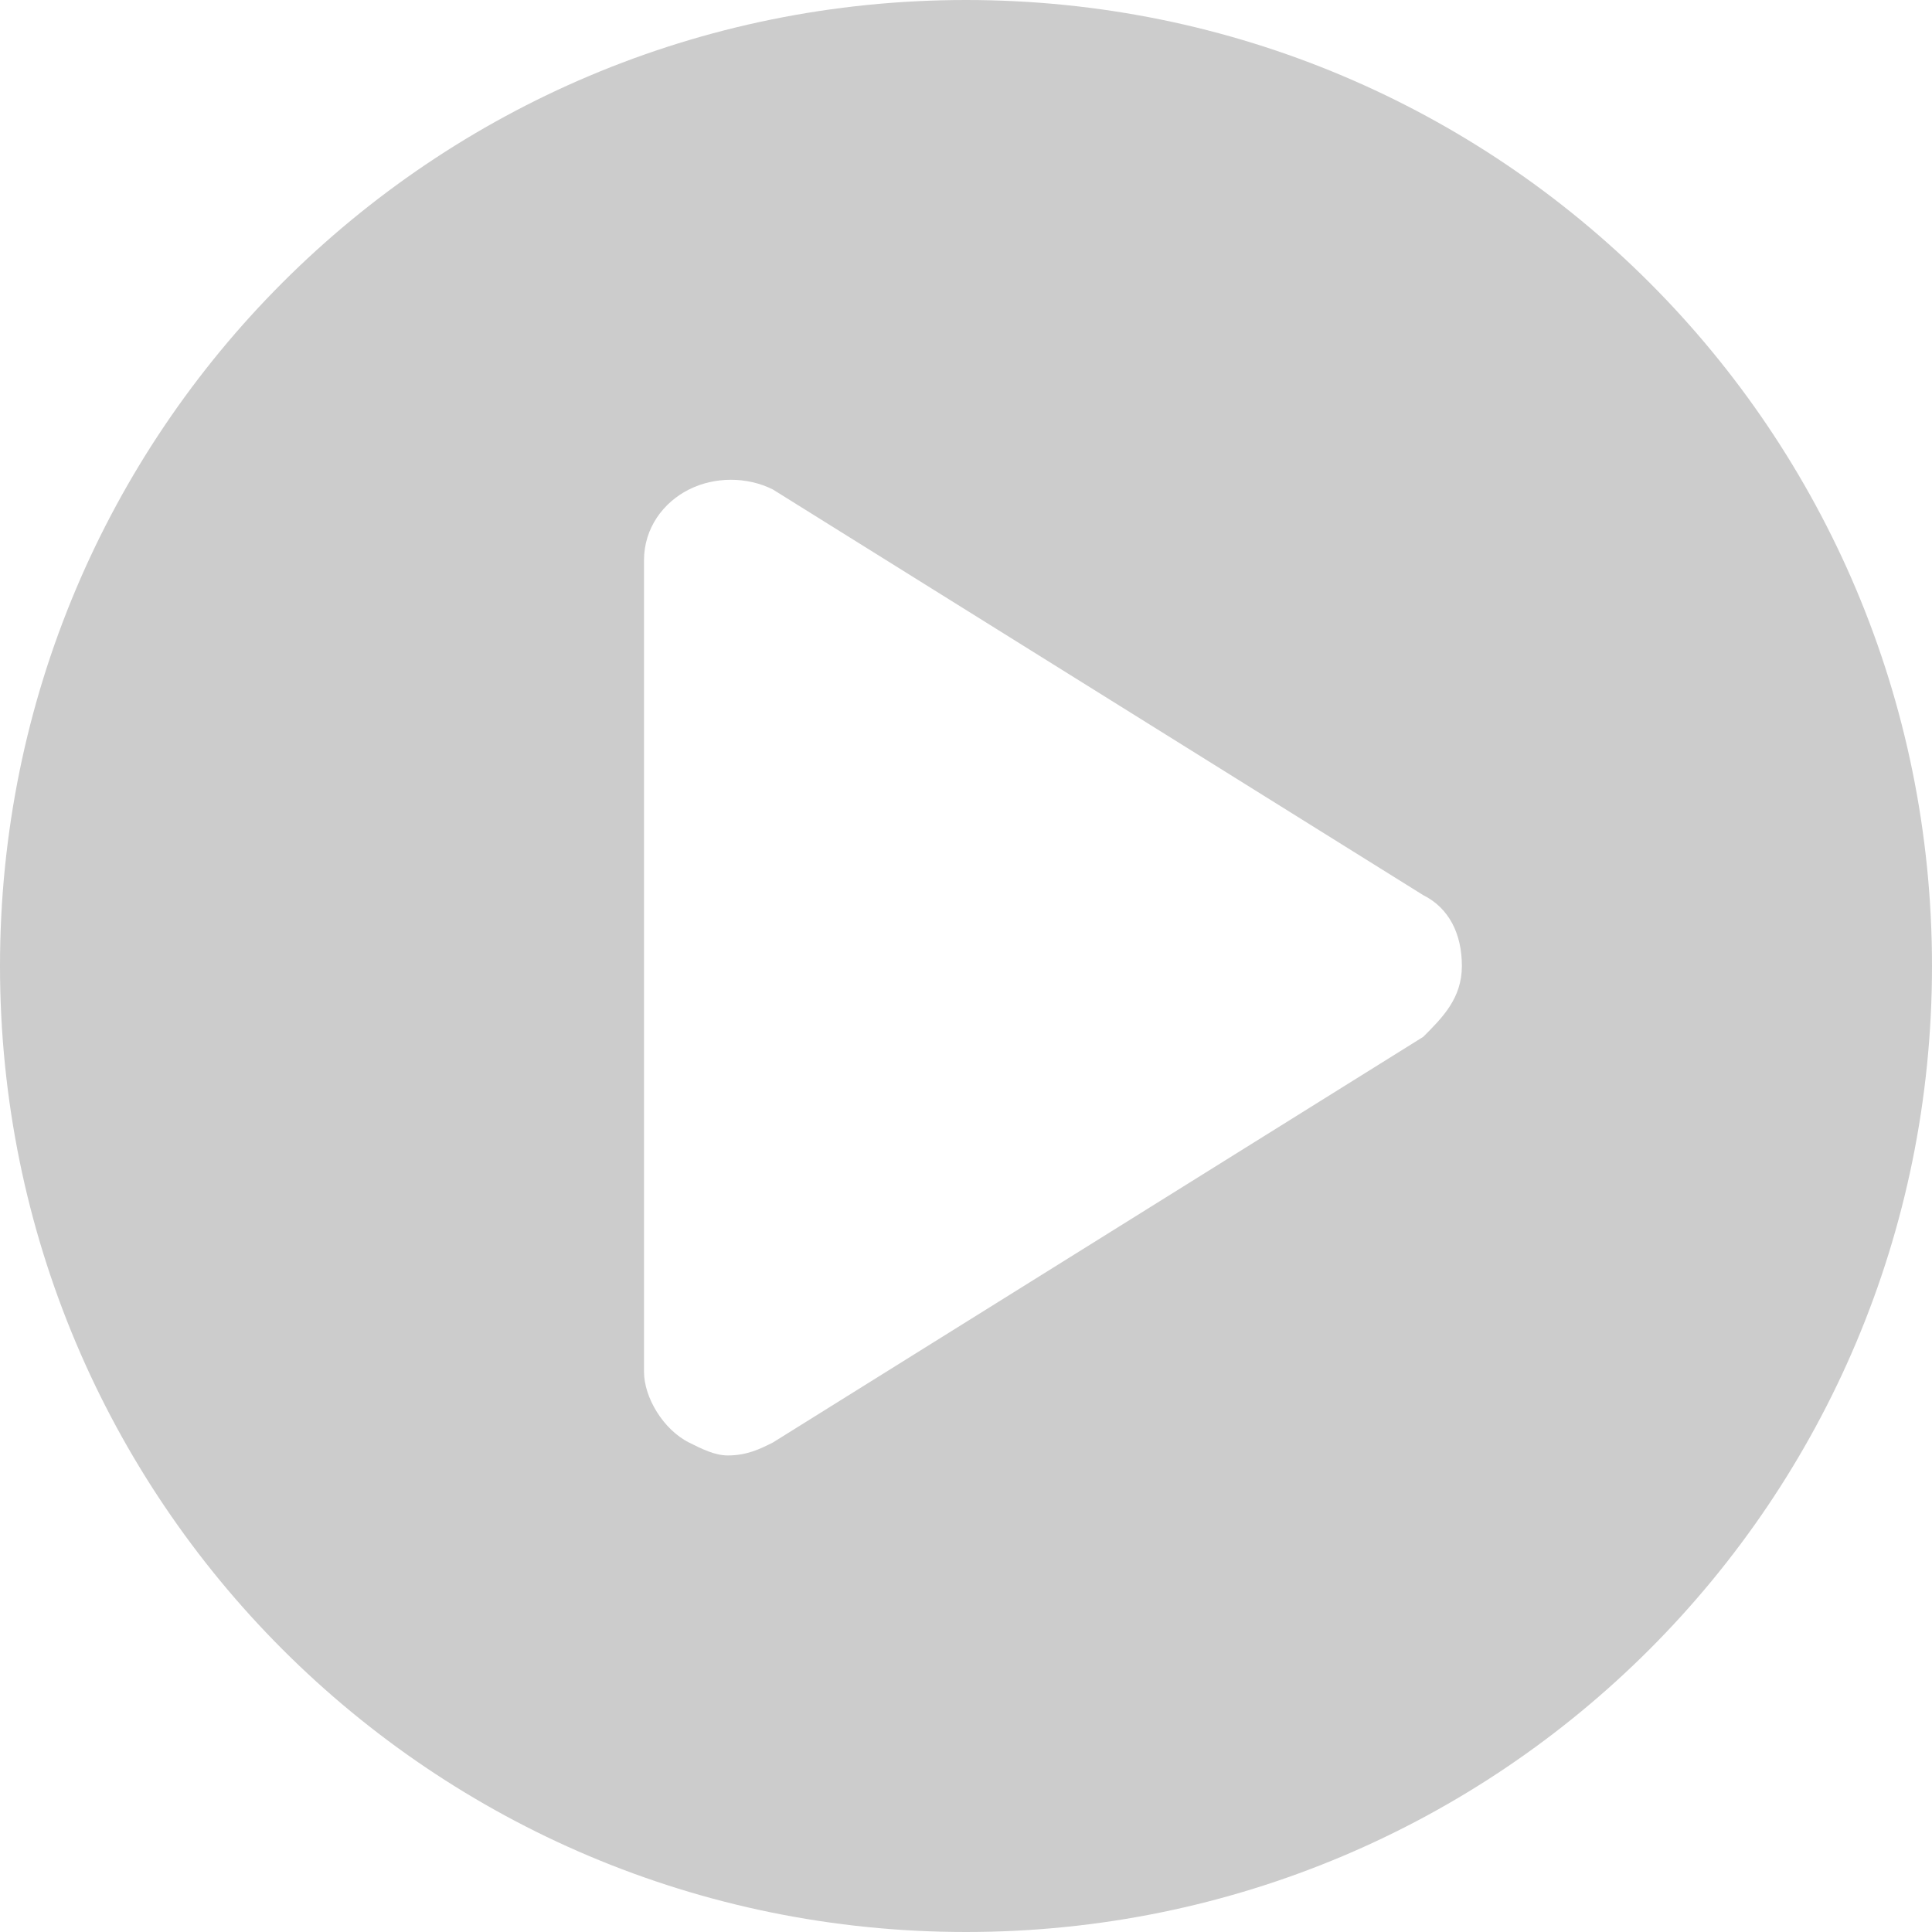 <svg xmlns="http://www.w3.org/2000/svg" width="30" height="30" viewBox="0 0 30 30"><path d="M15 0C6.7 0 0 6.7 0 15s6.7 15 15 15 15-6.7 15-15S23.3 0 15 0zm7.1 16.1L12 22.4c-.2.1-.4.2-.7.2-.2 0-.4-.1-.6-.2-.4-.2-.7-.7-.7-1.1V8.7c0-.5.3-.9.7-1.1.4-.2.9-.2 1.3 0l10.1 6.3c.4.2.6.6.6 1.1s-.3.8-.6 1.1z" fill="#ccc"/></svg>